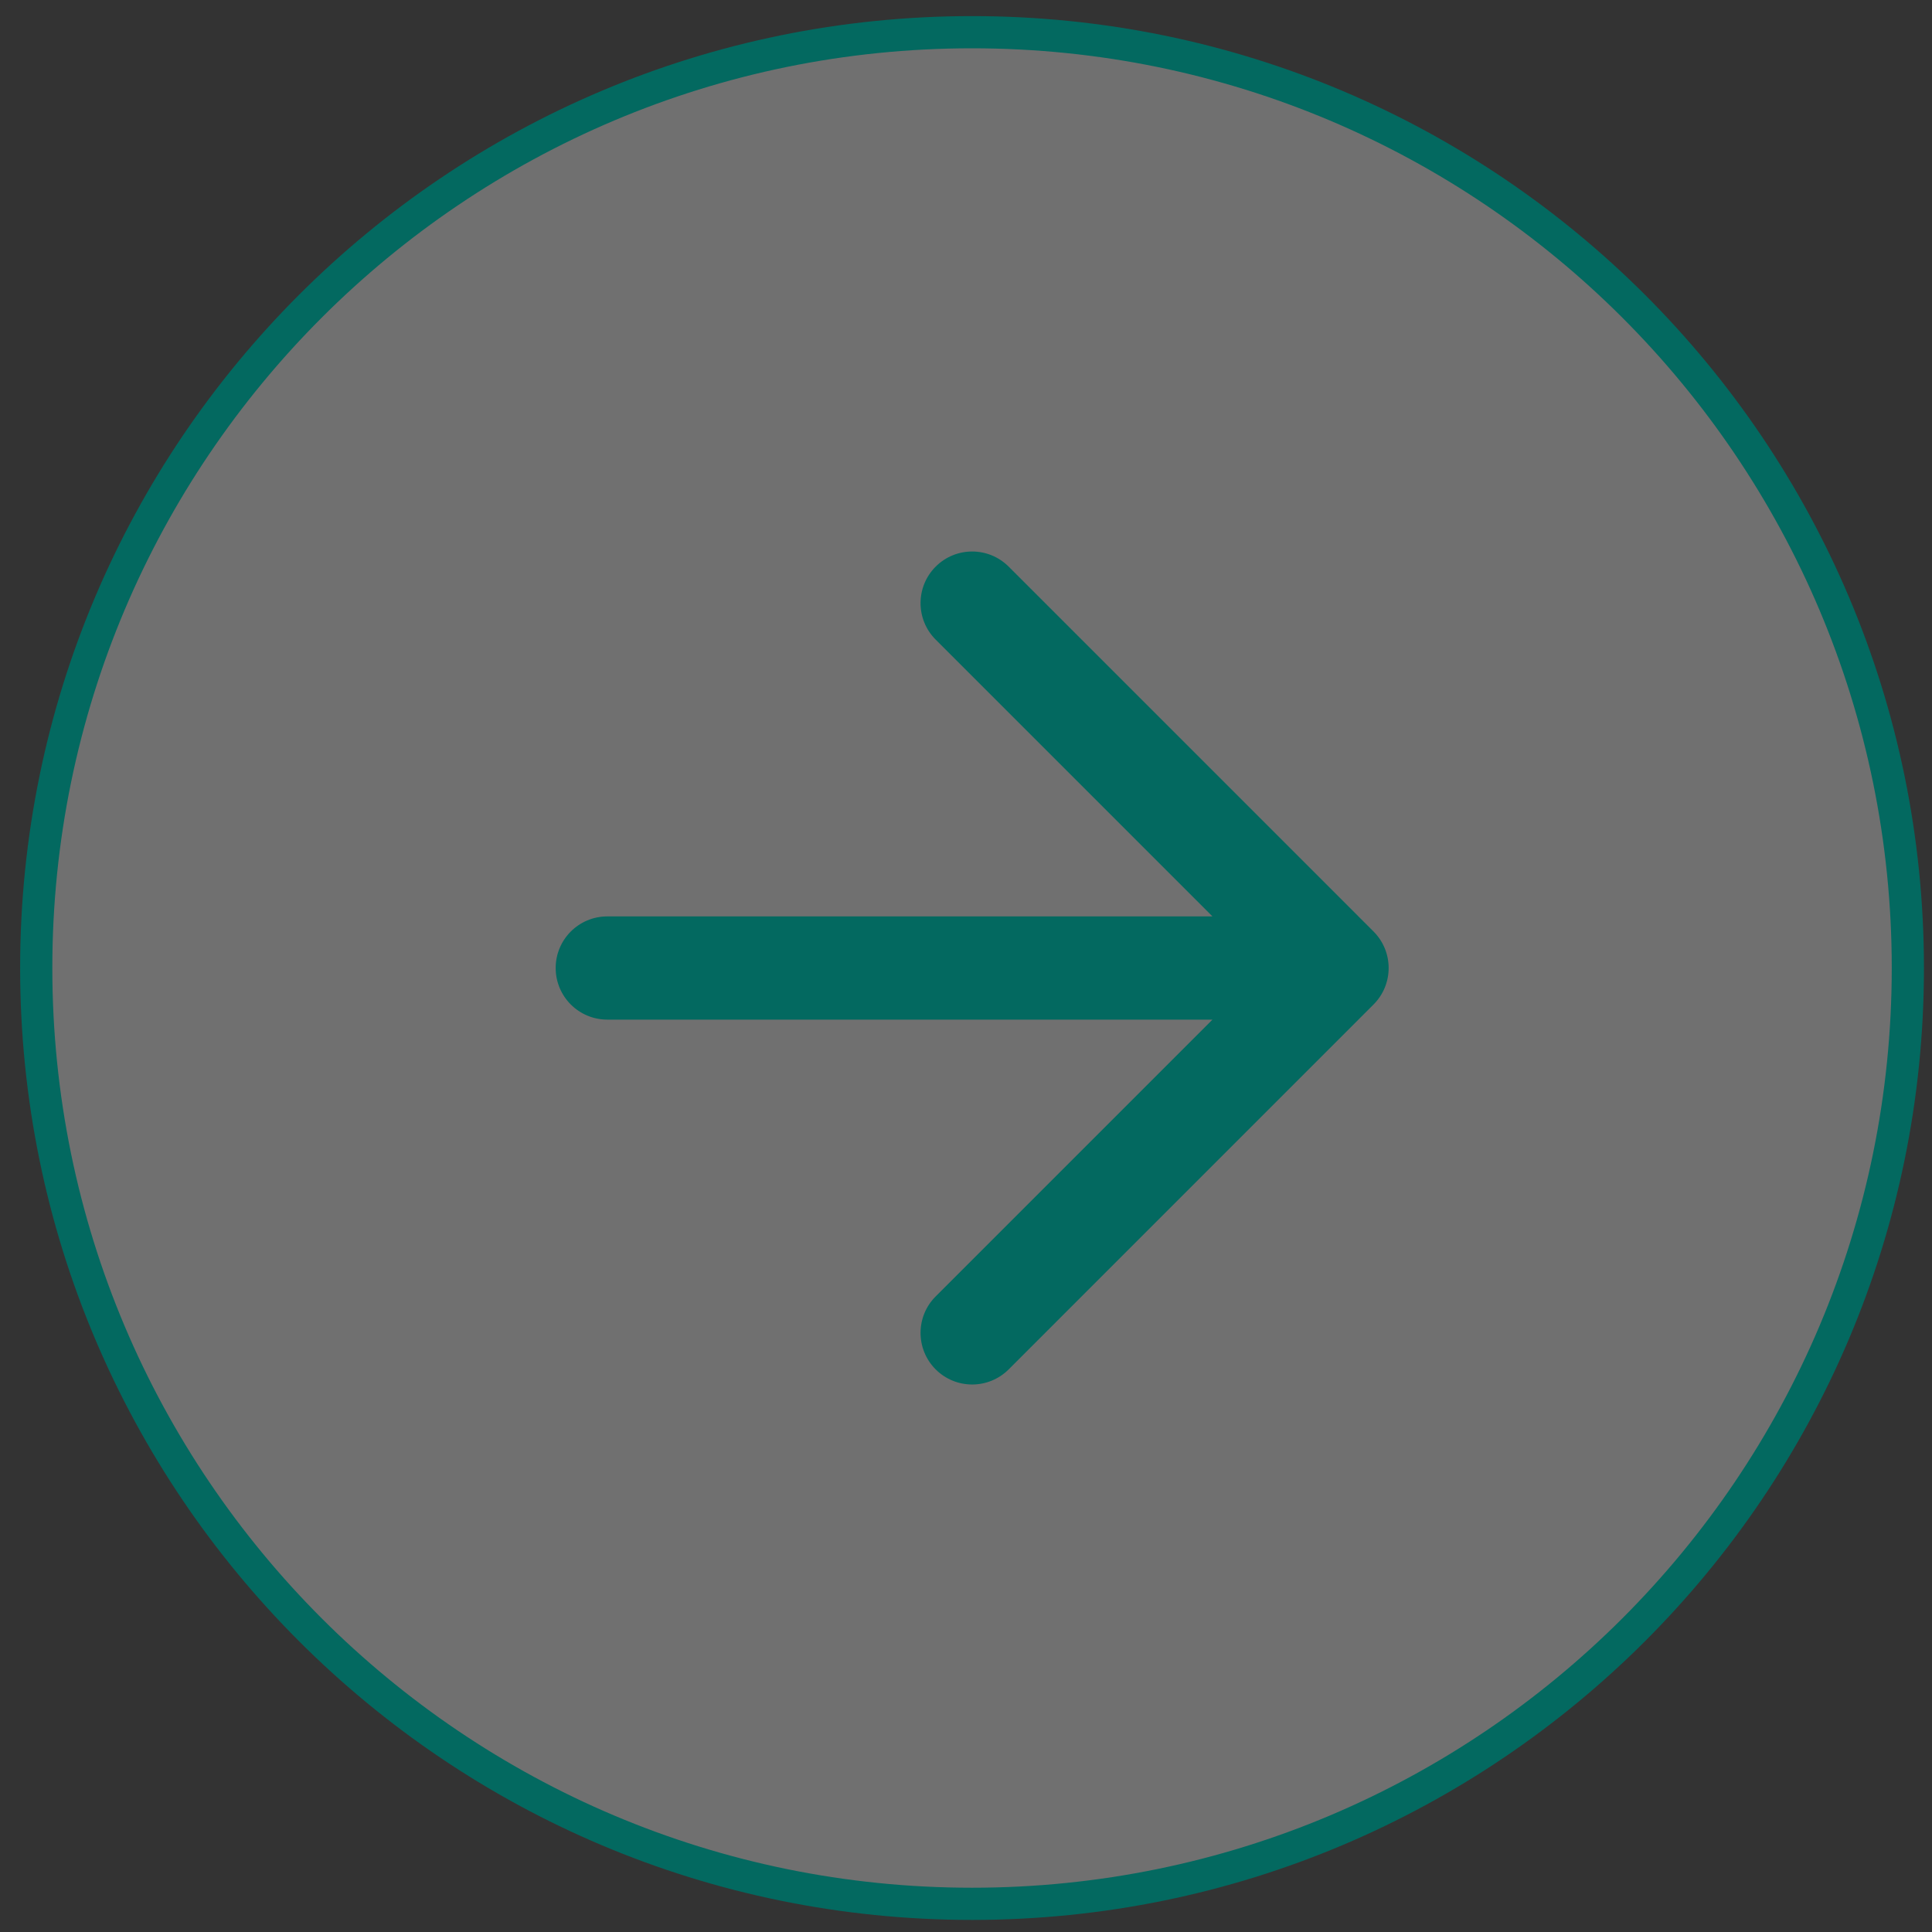 <?xml version="1.0" encoding="UTF-8"?> <svg xmlns="http://www.w3.org/2000/svg" width="60" height="60" viewBox="0 0 60 60" fill="none"><rect x="0" y="0" width="60" height="60" fill="#333333" stroke="none"/><path d="M30.188 1C46.238 1 59.25 14.012 59.25 30.062C59.25 46.113 46.238 59.125 30.188 59.125C14.137 59.125 1.125 46.113 1.125 30.062C1.125 14.012 14.137 1 30.188 1Z" fill="white" fill-opacity="0.3" stroke="#036960"></path><path fill-rule="evenodd" clip-rule="evenodd" d="M29.058 40.261C28.432 40.887 28.432 41.901 29.058 42.528C29.684 43.153 30.699 43.153 31.325 42.528L42.657 31.195C43.282 30.57 43.282 29.555 42.657 28.929L31.325 17.597C30.699 16.971 29.684 16.971 29.058 17.597C28.432 18.223 28.432 19.238 29.058 19.864L37.654 28.46L18.86 28.46C17.974 28.46 17.257 29.177 17.257 30.062C17.257 30.947 17.974 31.665 18.86 31.665L37.654 31.665L29.058 40.261Z" fill="#036960"></path></svg> 